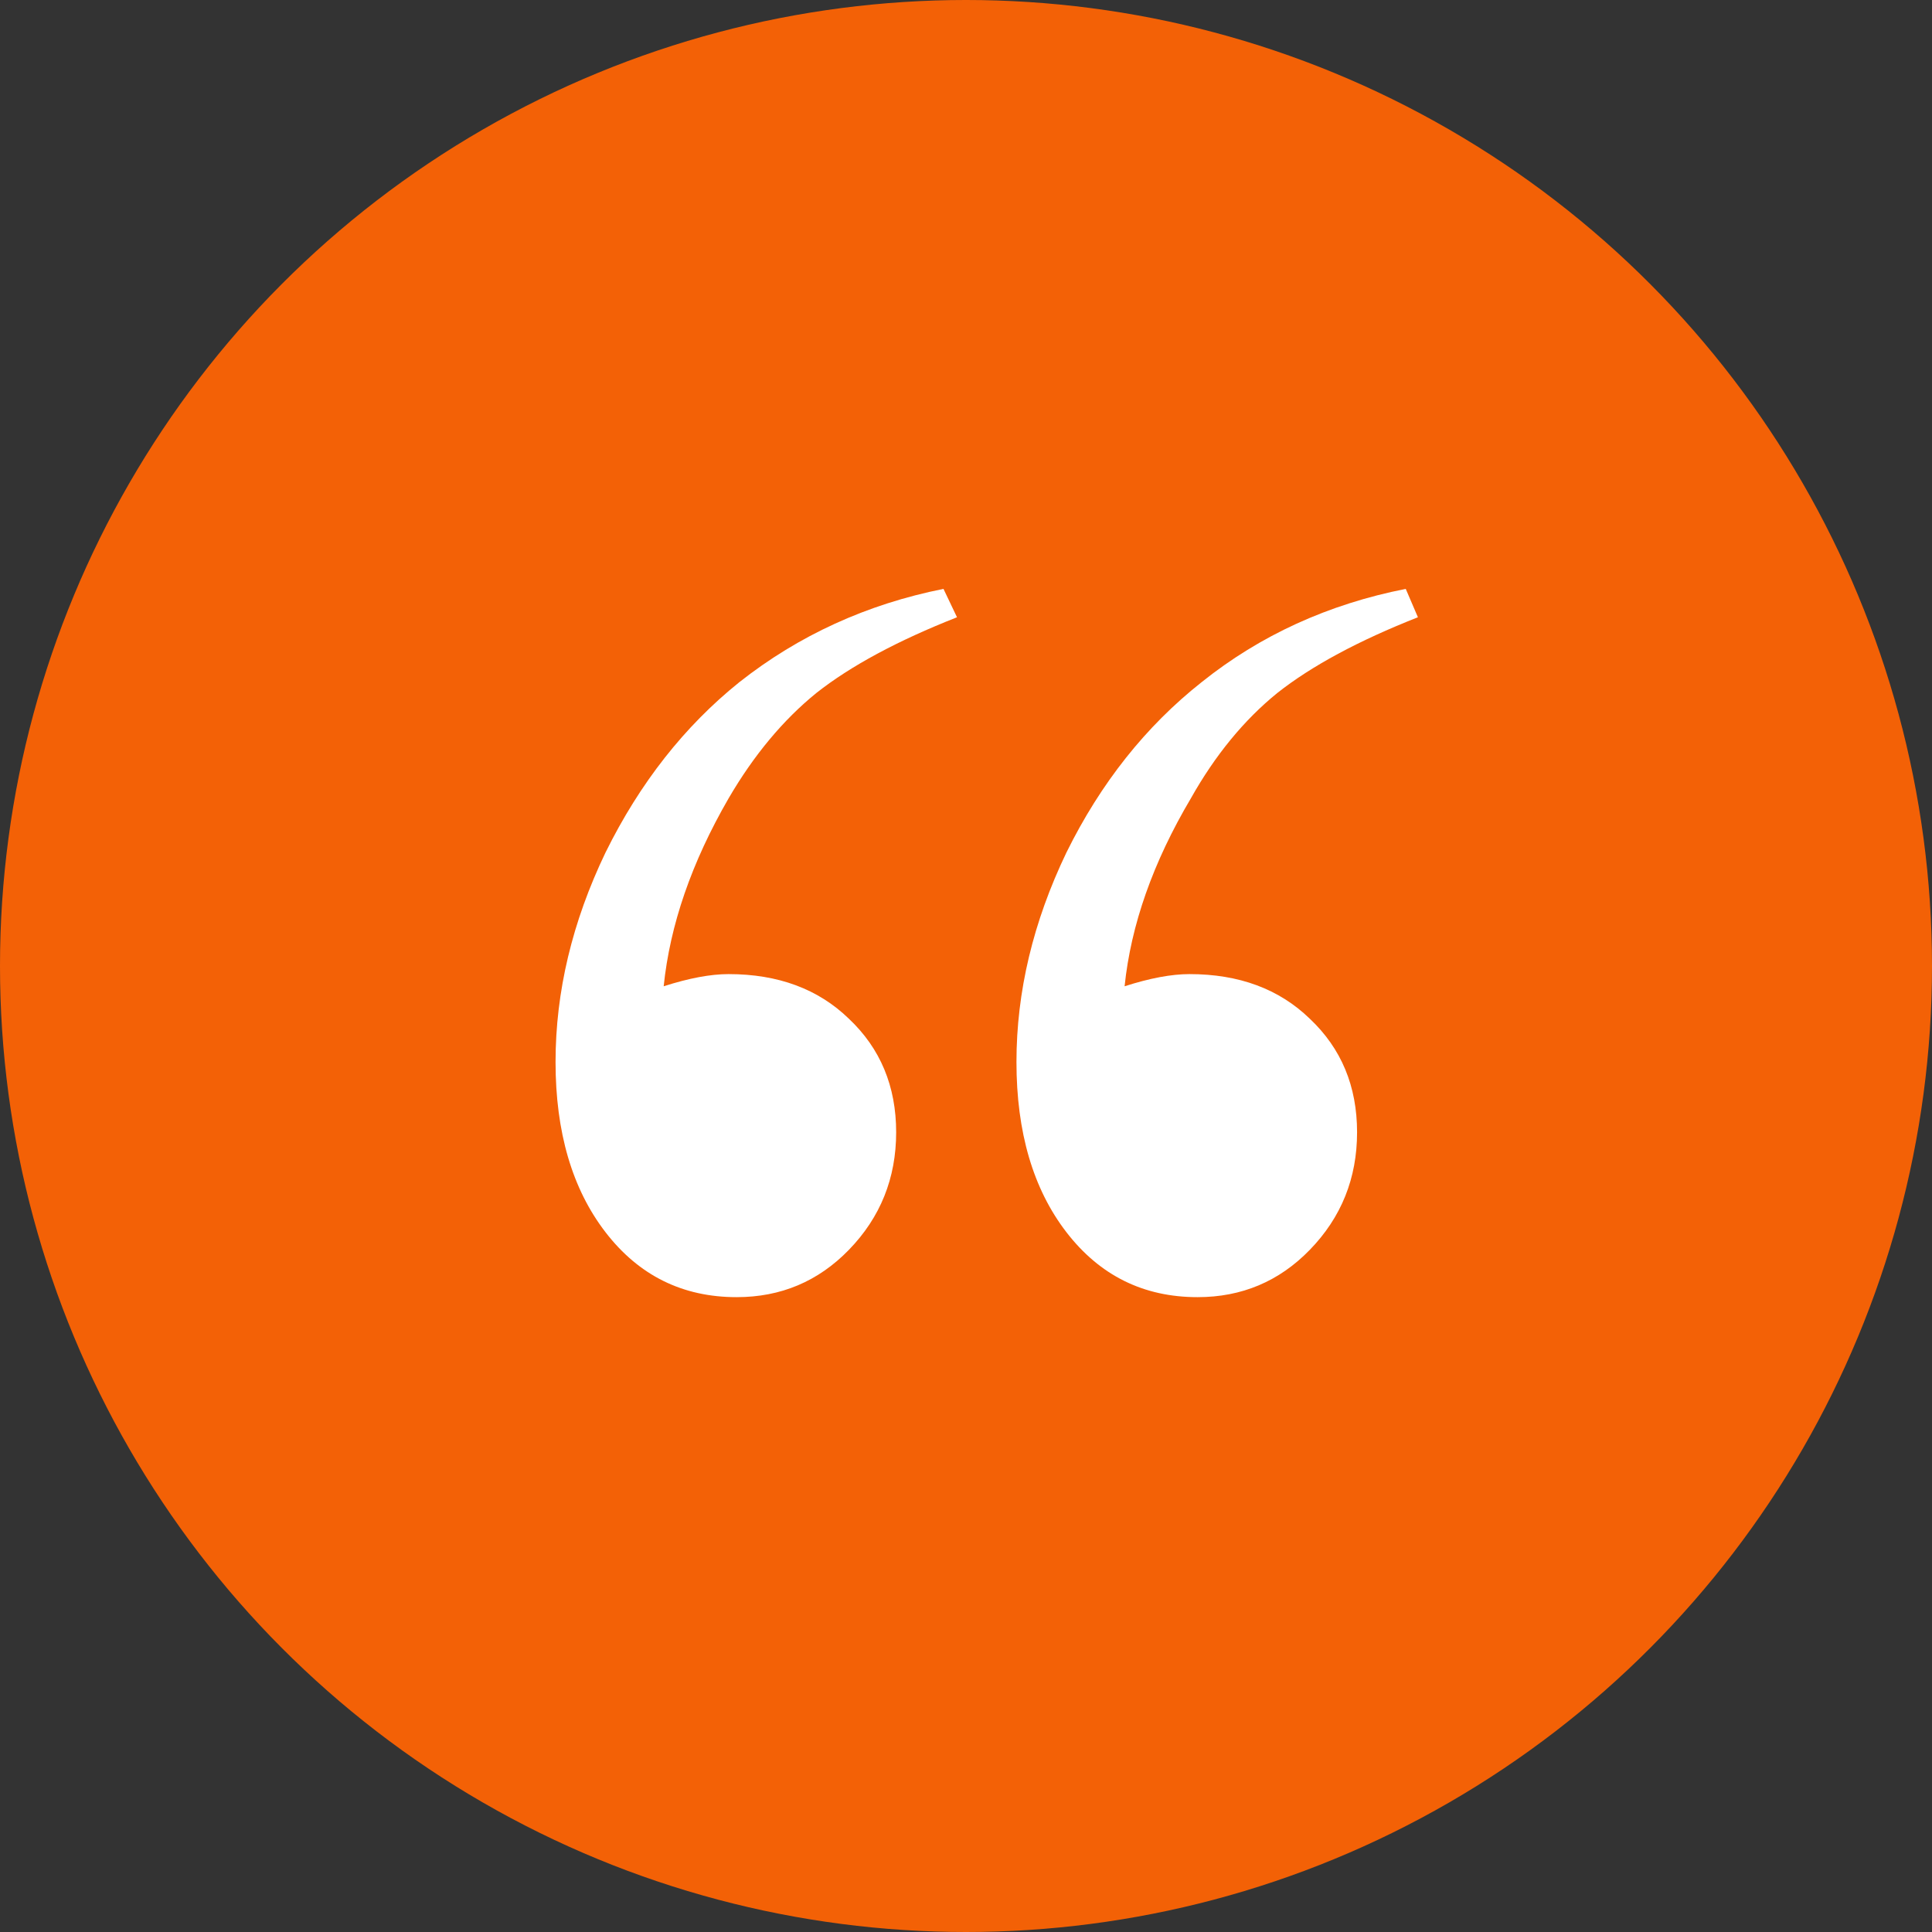 <svg width="67" height="67" viewBox="0 0 67 67" fill="none" xmlns="http://www.w3.org/2000/svg">
<rect x="0" y="0" width="67" height="67" fill="#333333" stroke="none"/>
<circle cx="33.5" cy="33.5" r="33.5" fill="#F36106"/>
<path d="M32.719 20.422L33.188 21.406C31.125 22.219 29.5 23.094 28.312 24.031C27.156 24.969 26.141 26.188 25.266 27.688C23.984 29.906 23.234 32.078 23.016 34.203C23.891 33.922 24.641 33.781 25.266 33.781C26.984 33.781 28.375 34.297 29.438 35.328C30.531 36.359 31.078 37.672 31.078 39.266C31.078 40.859 30.531 42.219 29.438 43.344C28.375 44.438 27.078 44.984 25.547 44.984C23.672 44.984 22.156 44.234 21 42.734C19.844 41.234 19.266 39.266 19.266 36.828C19.266 34.391 19.844 31.969 21 29.562C22.188 27.156 23.734 25.188 25.641 23.656C27.703 22.031 30.062 20.953 32.719 20.422ZM48.75 20.422L49.172 21.406C47.109 22.219 45.484 23.094 44.297 24.031C43.141 24.969 42.141 26.188 41.297 27.688C39.984 29.906 39.219 32.078 39 34.203C39.875 33.922 40.625 33.781 41.25 33.781C42.969 33.781 44.359 34.297 45.422 35.328C46.516 36.359 47.062 37.672 47.062 39.266C47.062 40.859 46.516 42.219 45.422 43.344C44.359 44.438 43.062 44.984 41.531 44.984C39.656 44.984 38.141 44.234 36.984 42.734C35.828 41.234 35.25 39.266 35.25 36.828C35.25 34.391 35.828 31.969 36.984 29.562C38.172 27.156 39.734 25.188 41.672 23.656C43.703 22.031 46.062 20.953 48.75 20.422Z" fill="white"/>
</svg>
